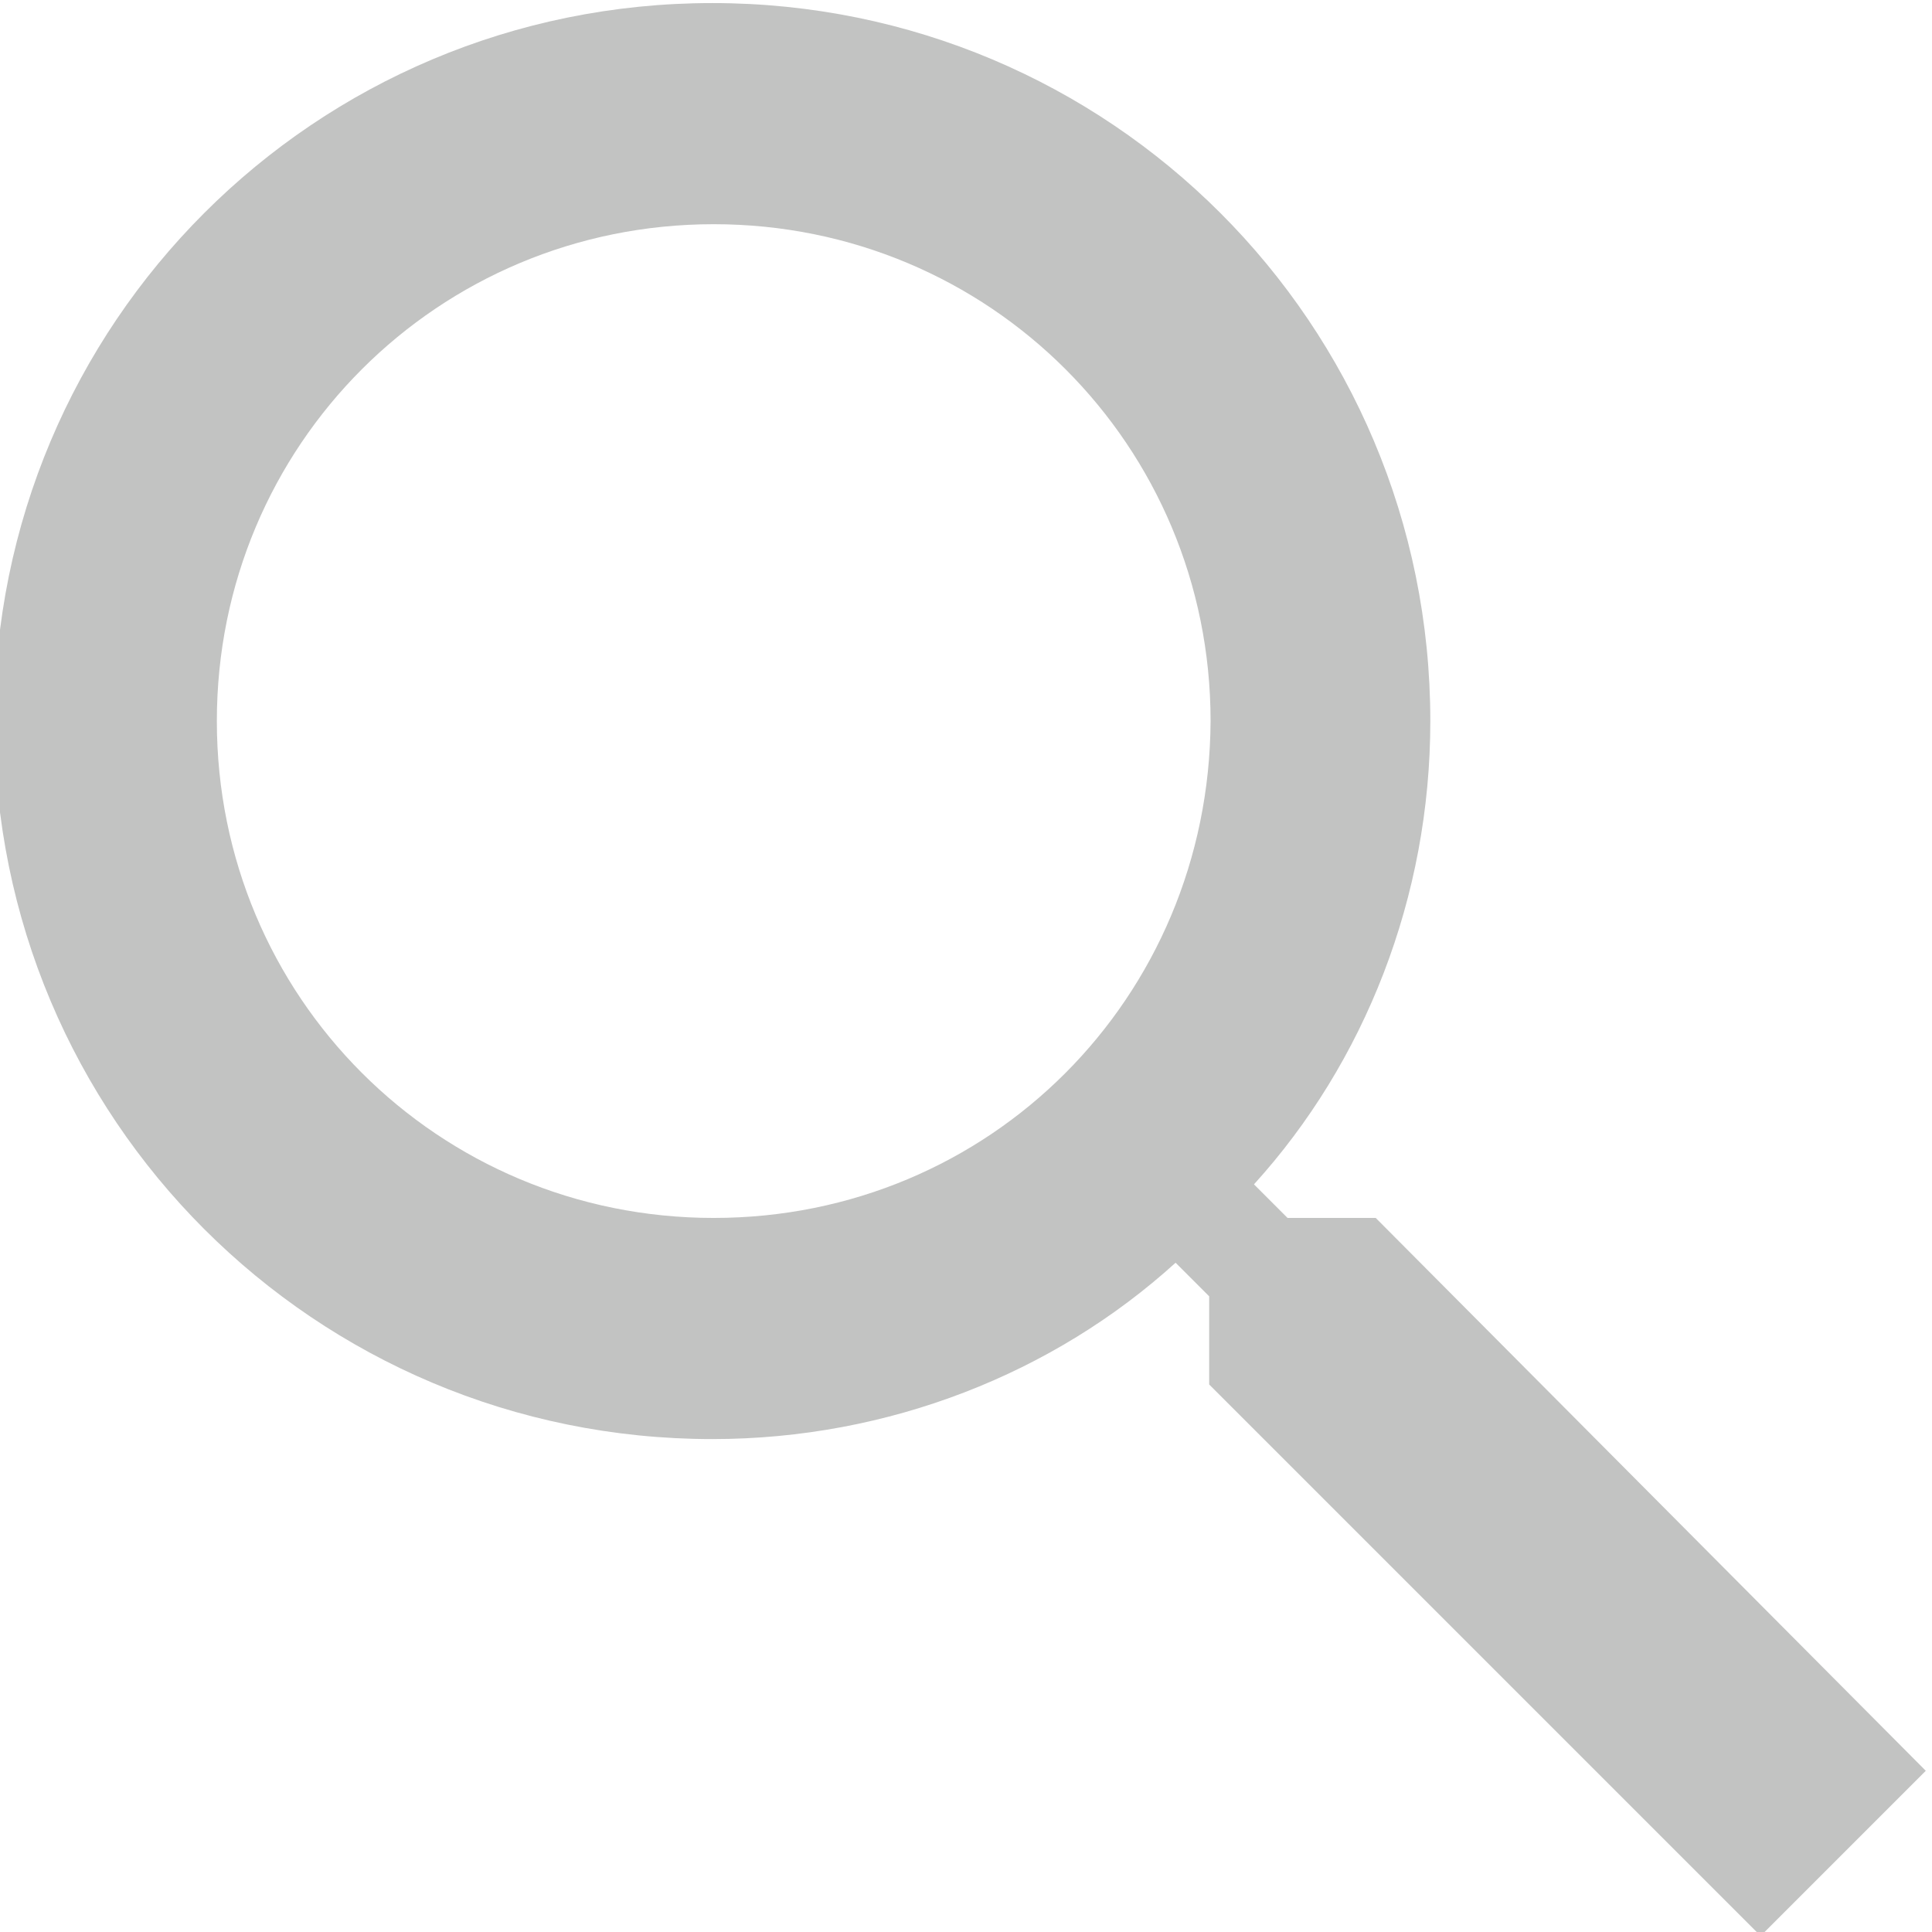 <?xml version="1.0" encoding="UTF-8" standalone="no"?>
<!DOCTYPE svg PUBLIC "-//W3C//DTD SVG 1.1//EN" "http://www.w3.org/Graphics/SVG/1.1/DTD/svg11.dtd">
<svg width="100%" height="100%" viewBox="0 0 45 45" version="1.1" xmlns="http://www.w3.org/2000/svg" xmlns:xlink="http://www.w3.org/1999/xlink" xml:space="preserve" xmlns:serif="http://www.serif.com/" style="fill-rule:evenodd;clip-rule:evenodd;stroke-linejoin:round;stroke-miterlimit:2;">
    <g transform="matrix(0.326,0,0,0.326,288.736,-157.028)">
        <path d="M-787.4,568.7L-793.7,568.7L-796.1,566.3C-788.2,557.6 -783.5,545.8 -783.5,533.2C-783.5,504.8 -806.4,481.9 -834.8,481.9C-863.2,481.9 -886.1,504.8 -886.1,533.2C-886.1,561.6 -863.2,584.5 -834.8,584.5C-822.2,584.5 -810.4,579.8 -801.7,571.9L-799.3,574.3L-799.3,580.6L-759.9,620L-748.1,608.2L-787.4,568.7ZM-834.7,568.7C-854.4,568.7 -870.2,552.9 -870.2,533.2C-870.2,513.5 -854.4,497.7 -834.7,497.7C-815,497.7 -799.2,513.5 -799.2,533.2C-799.3,553 -815,568.7 -834.7,568.7Z" style="fill:rgb(194,195,194);fill-rule:nonzero;"/>
    </g>
</svg>
